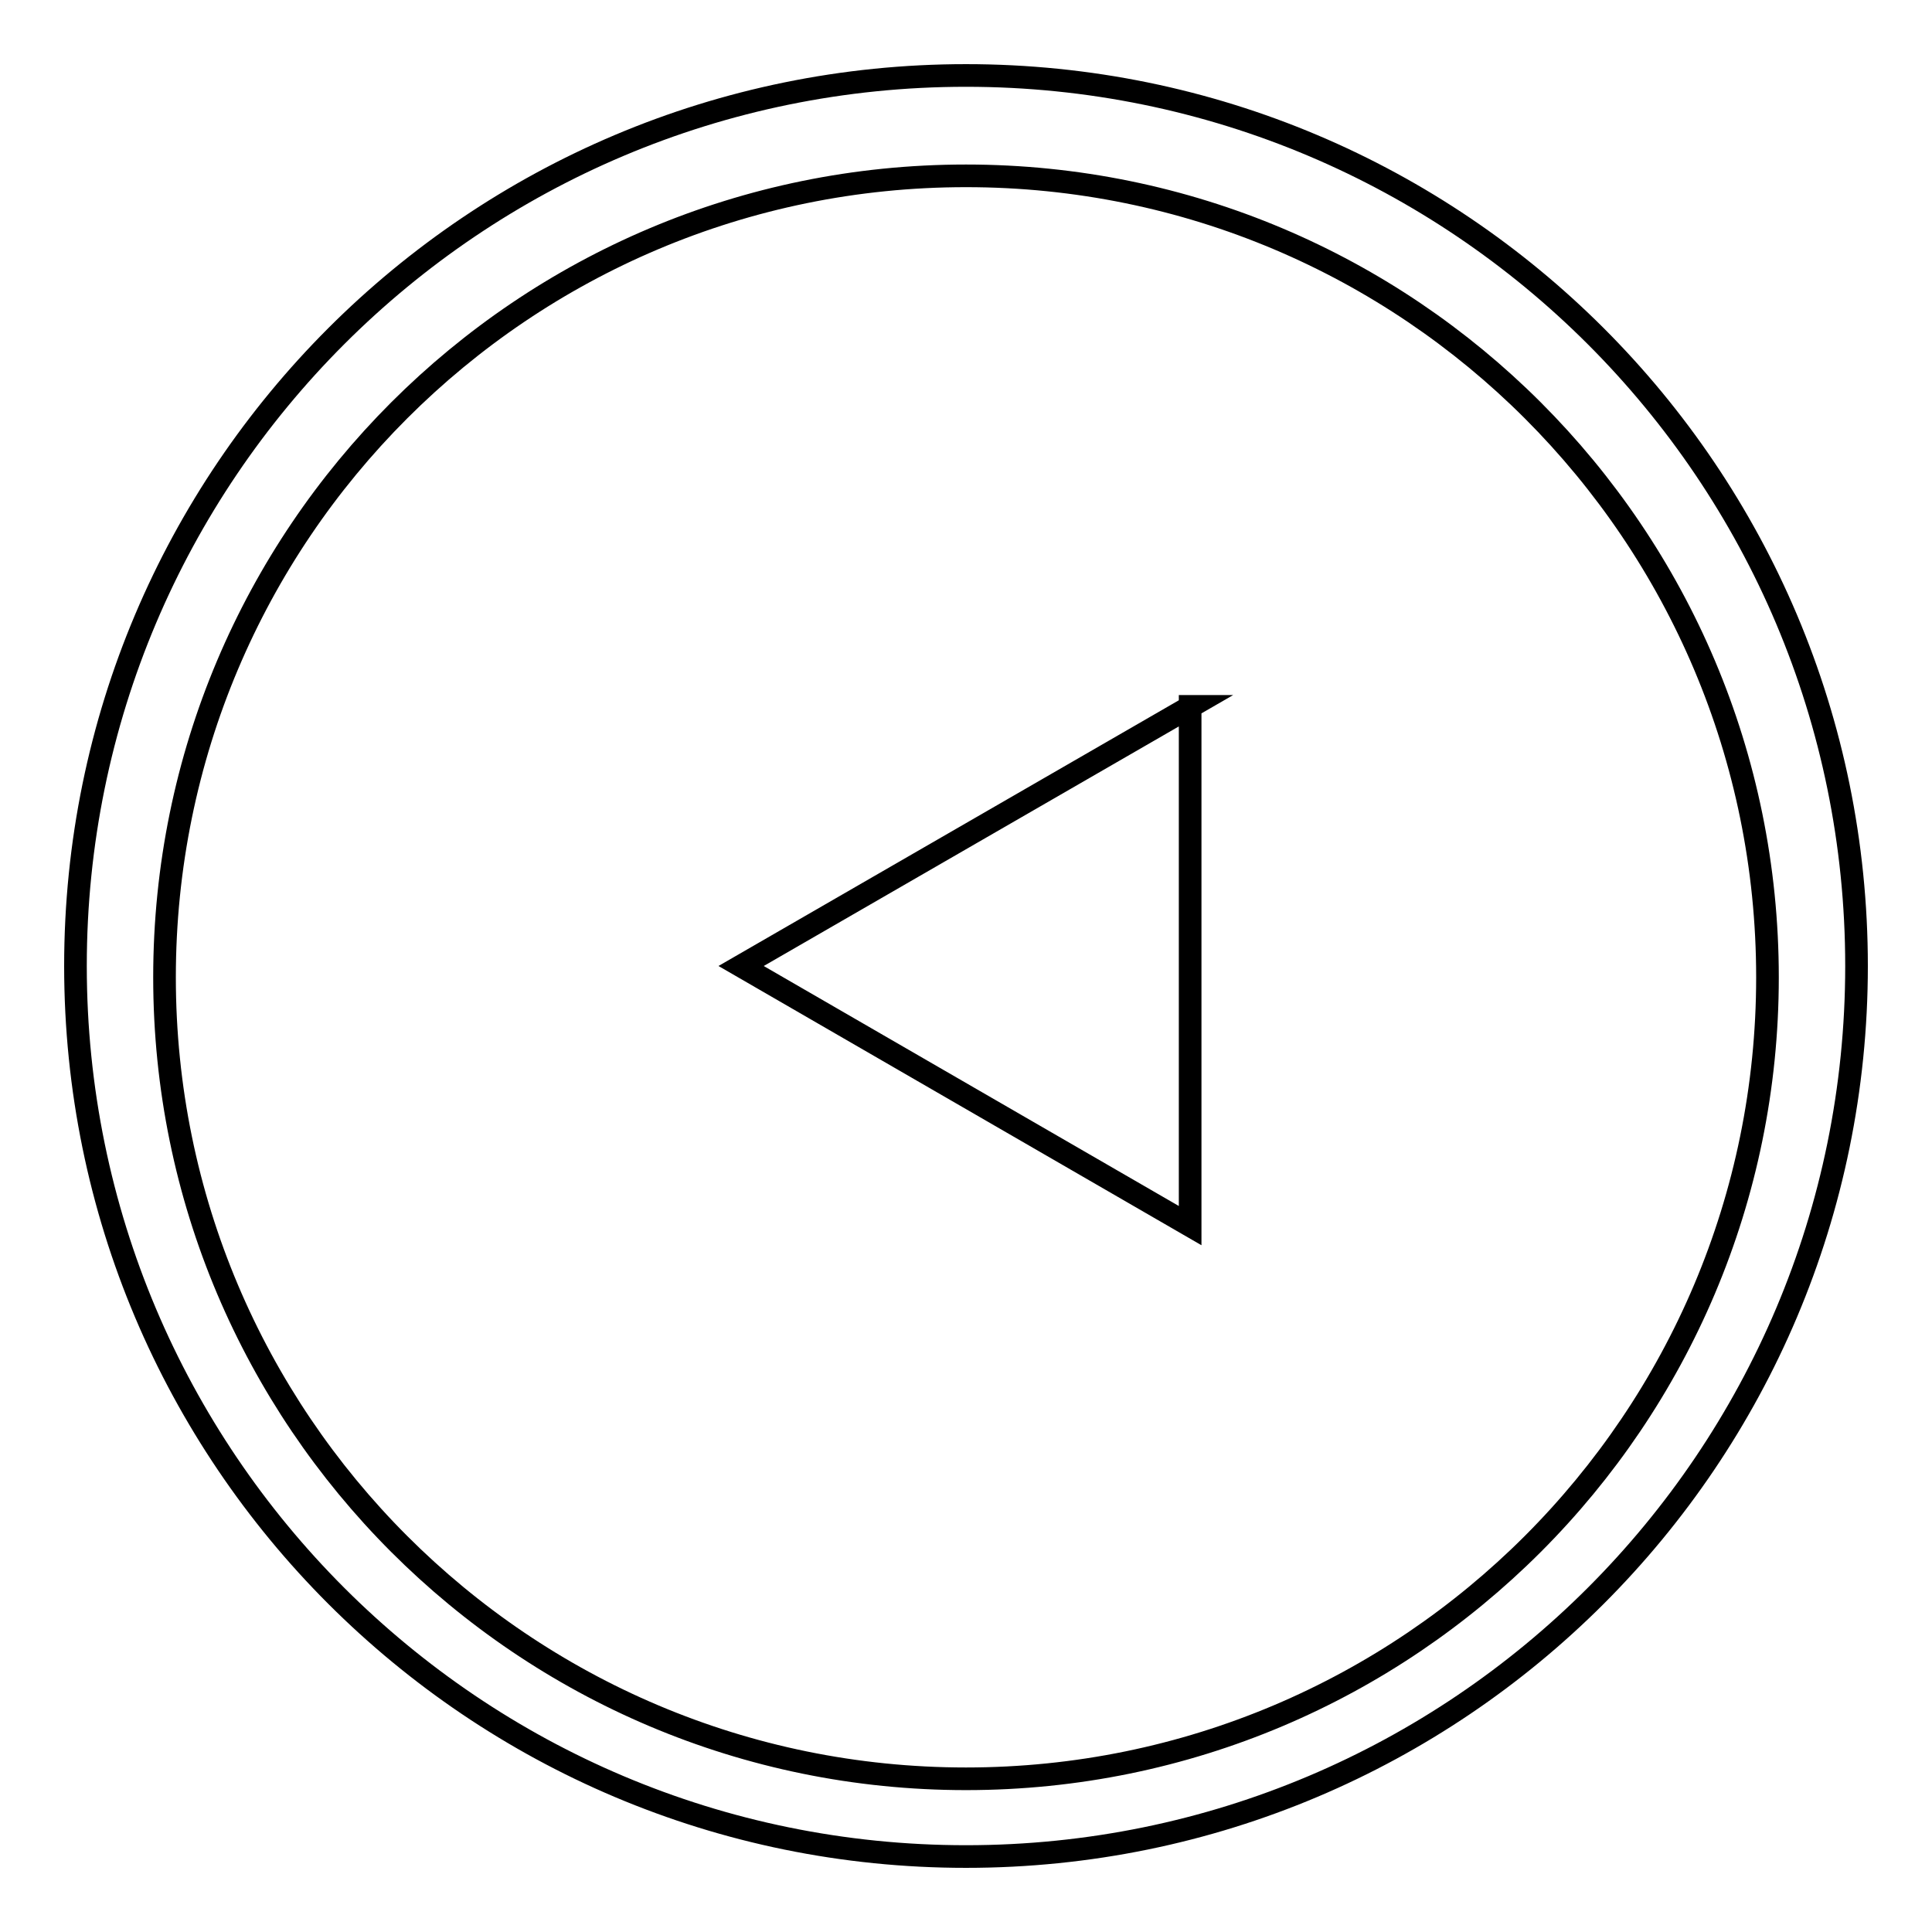<?xml version="1.0" encoding="utf-8"?>
<!-- Svg Vector Icons : http://www.onlinewebfonts.com/icon -->
<!DOCTYPE svg PUBLIC "-//W3C//DTD SVG 1.1//EN" "http://www.w3.org/Graphics/SVG/1.1/DTD/svg11.dtd">
<svg version="1.1" xmlns="http://www.w3.org/2000/svg" xmlns:xlink="http://www.w3.org/1999/xlink" x="0px" y="0px" viewBox="0 0 256 256" enable-background="new 0 0 256 256" xml:space="preserve">
<g> <path stroke-width="3" fill-opacity="0" stroke="#000000"  d="M128,10C62.8,10,10,62.8,10,128s52.8,118,118,118c65.2,0,118-52.8,118-118C246,62.8,193.2,10,128,10z  M128,235.7c-58.7,0-106.2-47.6-106.2-106.2C21.8,70.8,69.3,23.3,128,23.3c58.7,0,106.2,47.5,106.2,106.2 C234.2,188.1,186.7,235.7,128,235.7z M157.8,93.6L98.2,128l59.5,34.4V93.6z"/></g>
</svg>